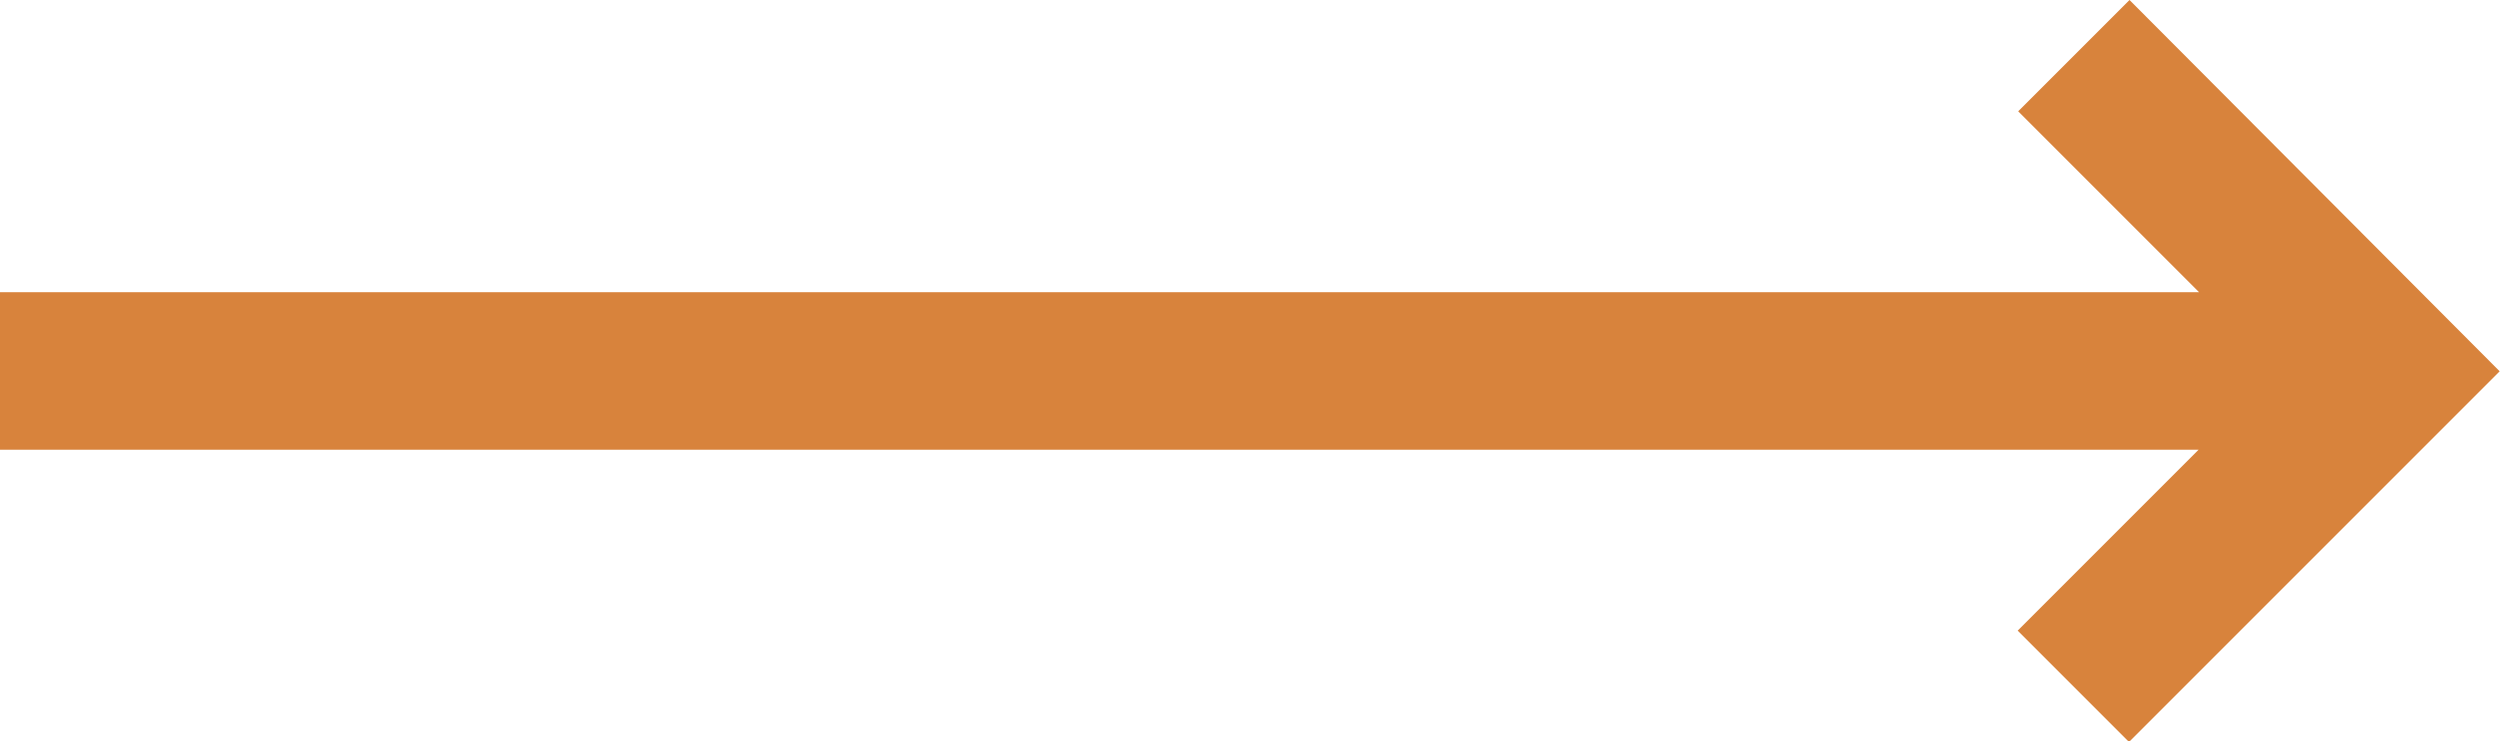 <svg xmlns="http://www.w3.org/2000/svg" width="30.406" height="9.017" viewBox="0 0 30.406 9.017">
  <path id="right-arrow_5_" data-name="right-arrow (5)" d="M25.9,167.5l-1.354,1.354,2.2,2.2H0v1.916H26.74l-2.2,2.2,1.354,1.354,4.508-4.508Z" transform="translate(0 -167.5)" fill="#d8833c"/>
</svg>
